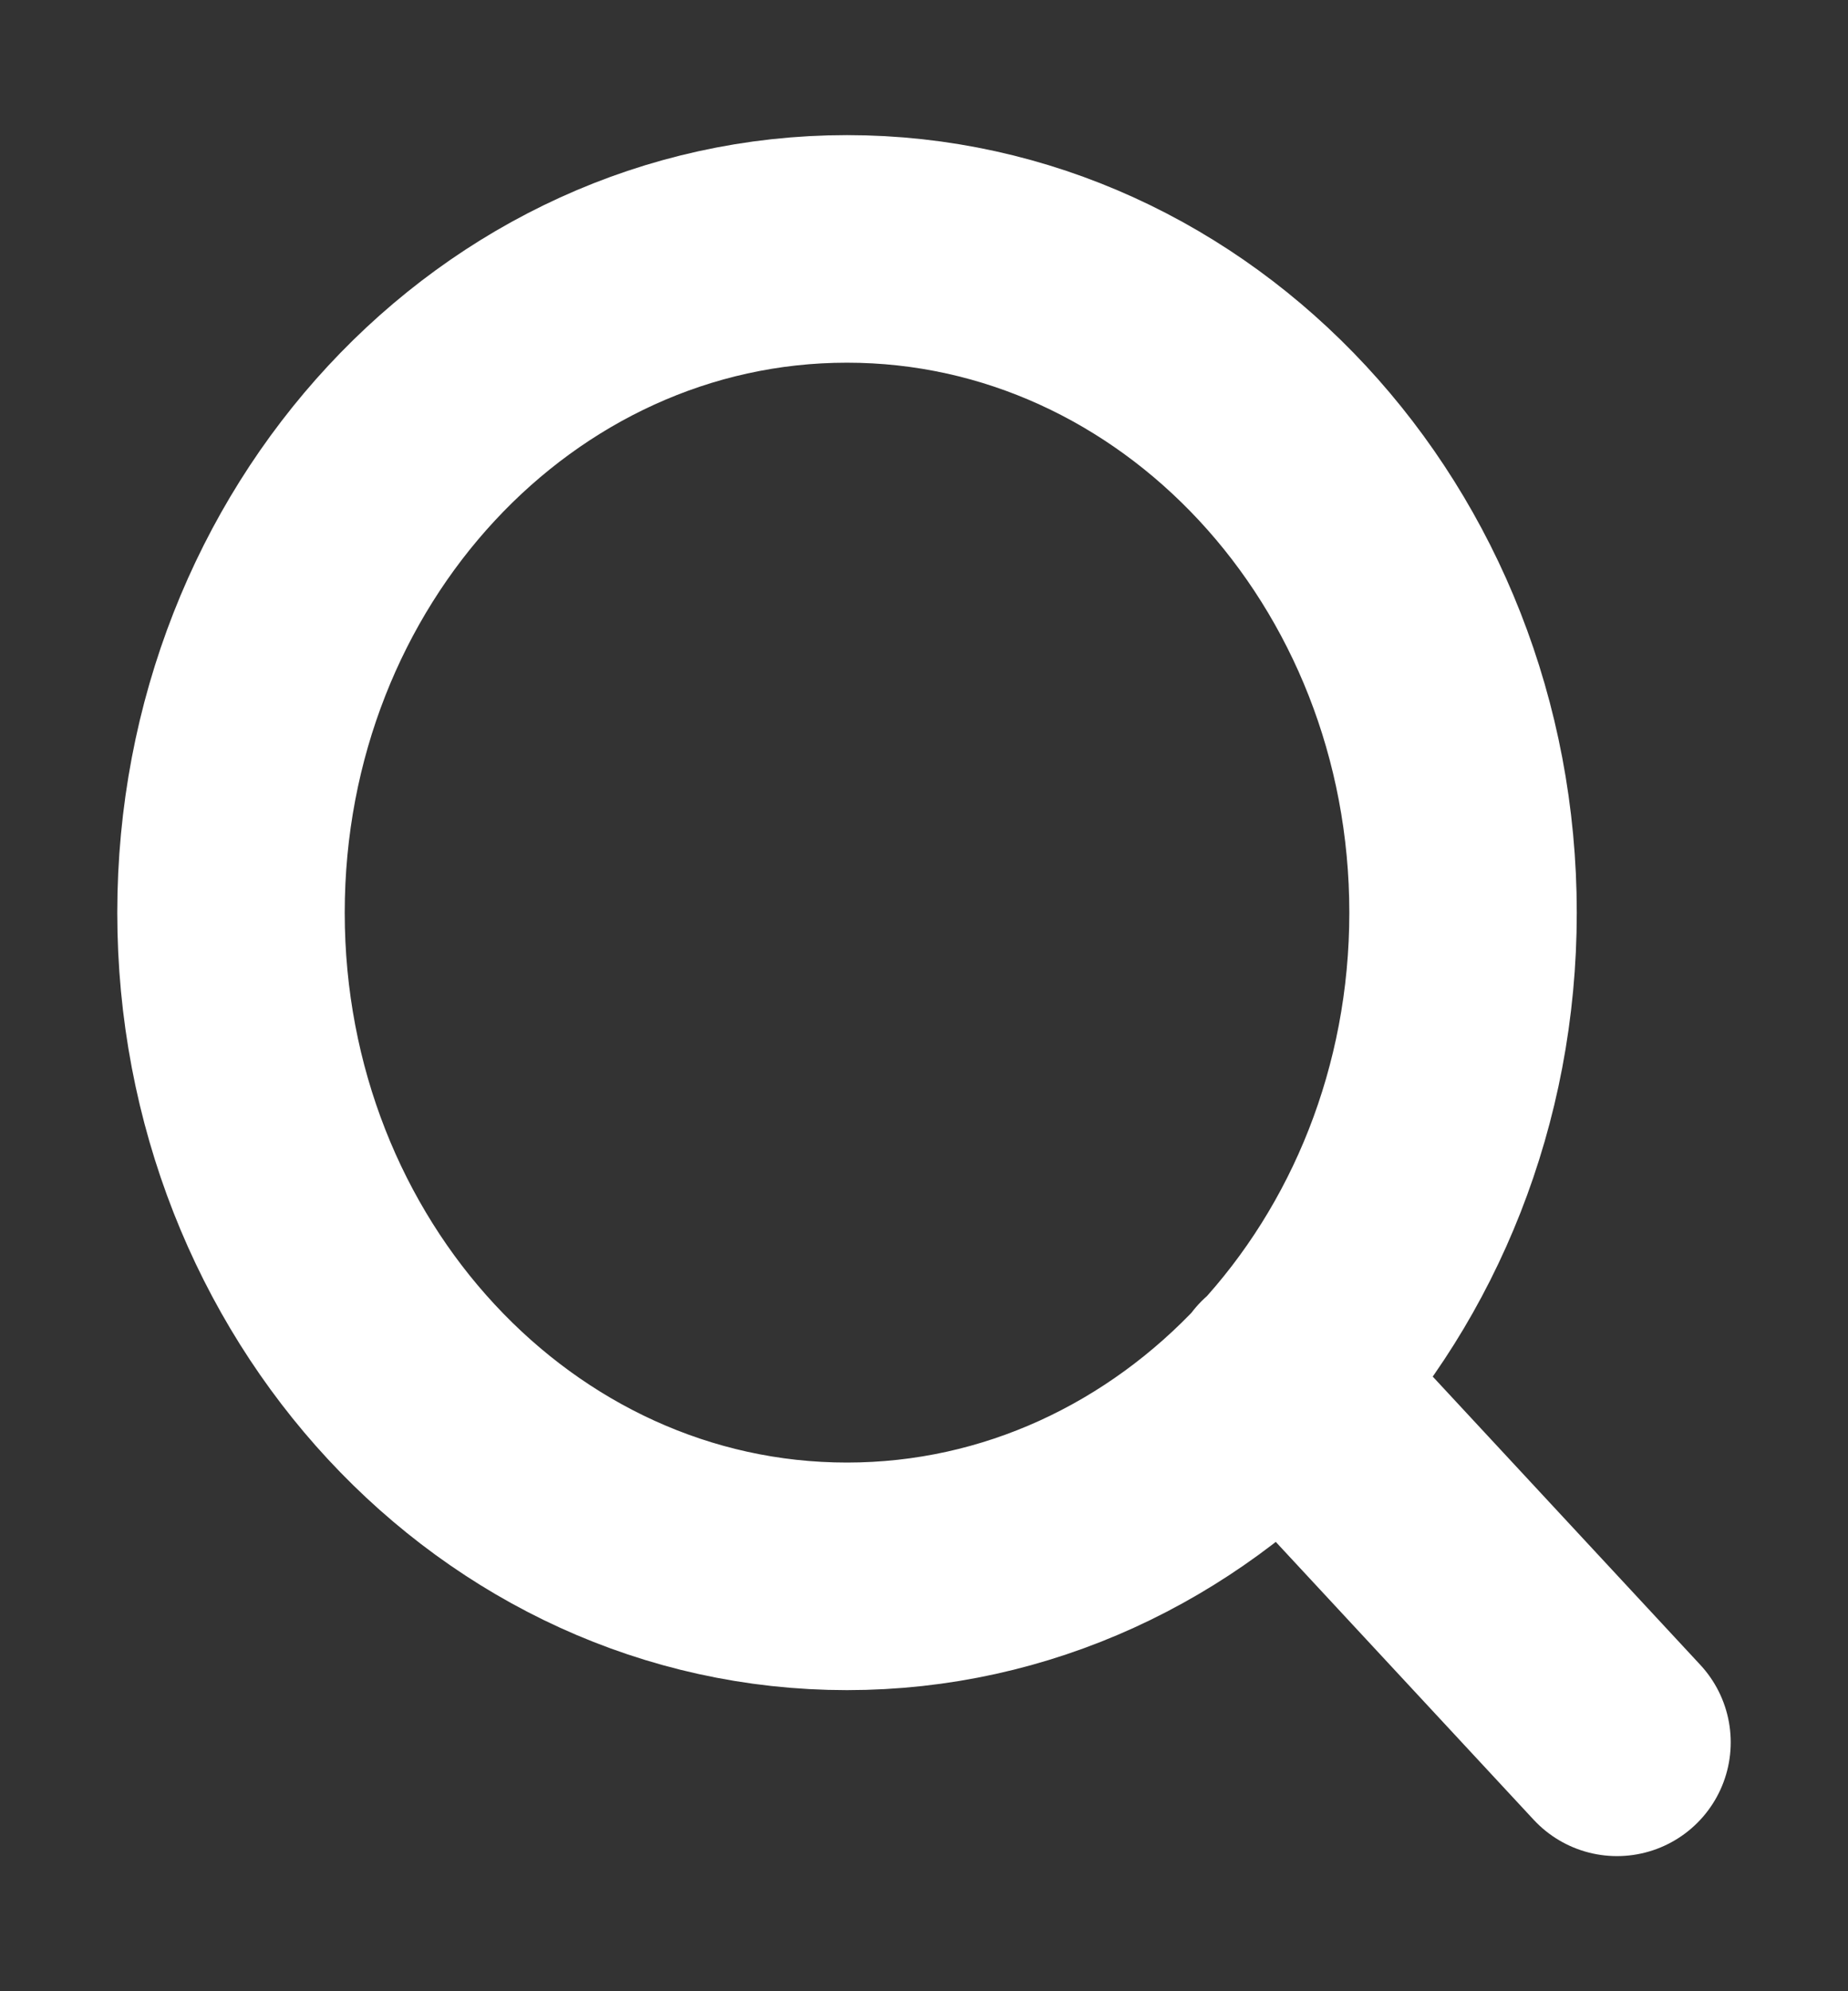 <svg width="13" height="14" viewBox="0 0 13 14" fill="none" xmlns="http://www.w3.org/2000/svg">
<rect x="0" y="0" width="13" height="14" fill="#333333" stroke="none"/>
<g clip-path="url(#clip0_39_65)">
<path d="M11.375 12.25L9.019 9.713M10.292 6.417C10.292 8.994 8.352 11.083 5.958 11.083C3.565 11.083 1.625 8.994 1.625 6.417C1.625 3.839 3.565 1.75 5.958 1.75C8.352 1.75 10.292 3.839 10.292 6.417Z" stroke="white" stroke-width="1.6" stroke-linecap="round" stroke-linejoin="round"/>
</g>
<defs>
<clipPath id="clip0_39_65">
<rect width="13" height="14" fill="white"/>
</clipPath>
</defs>
</svg>
